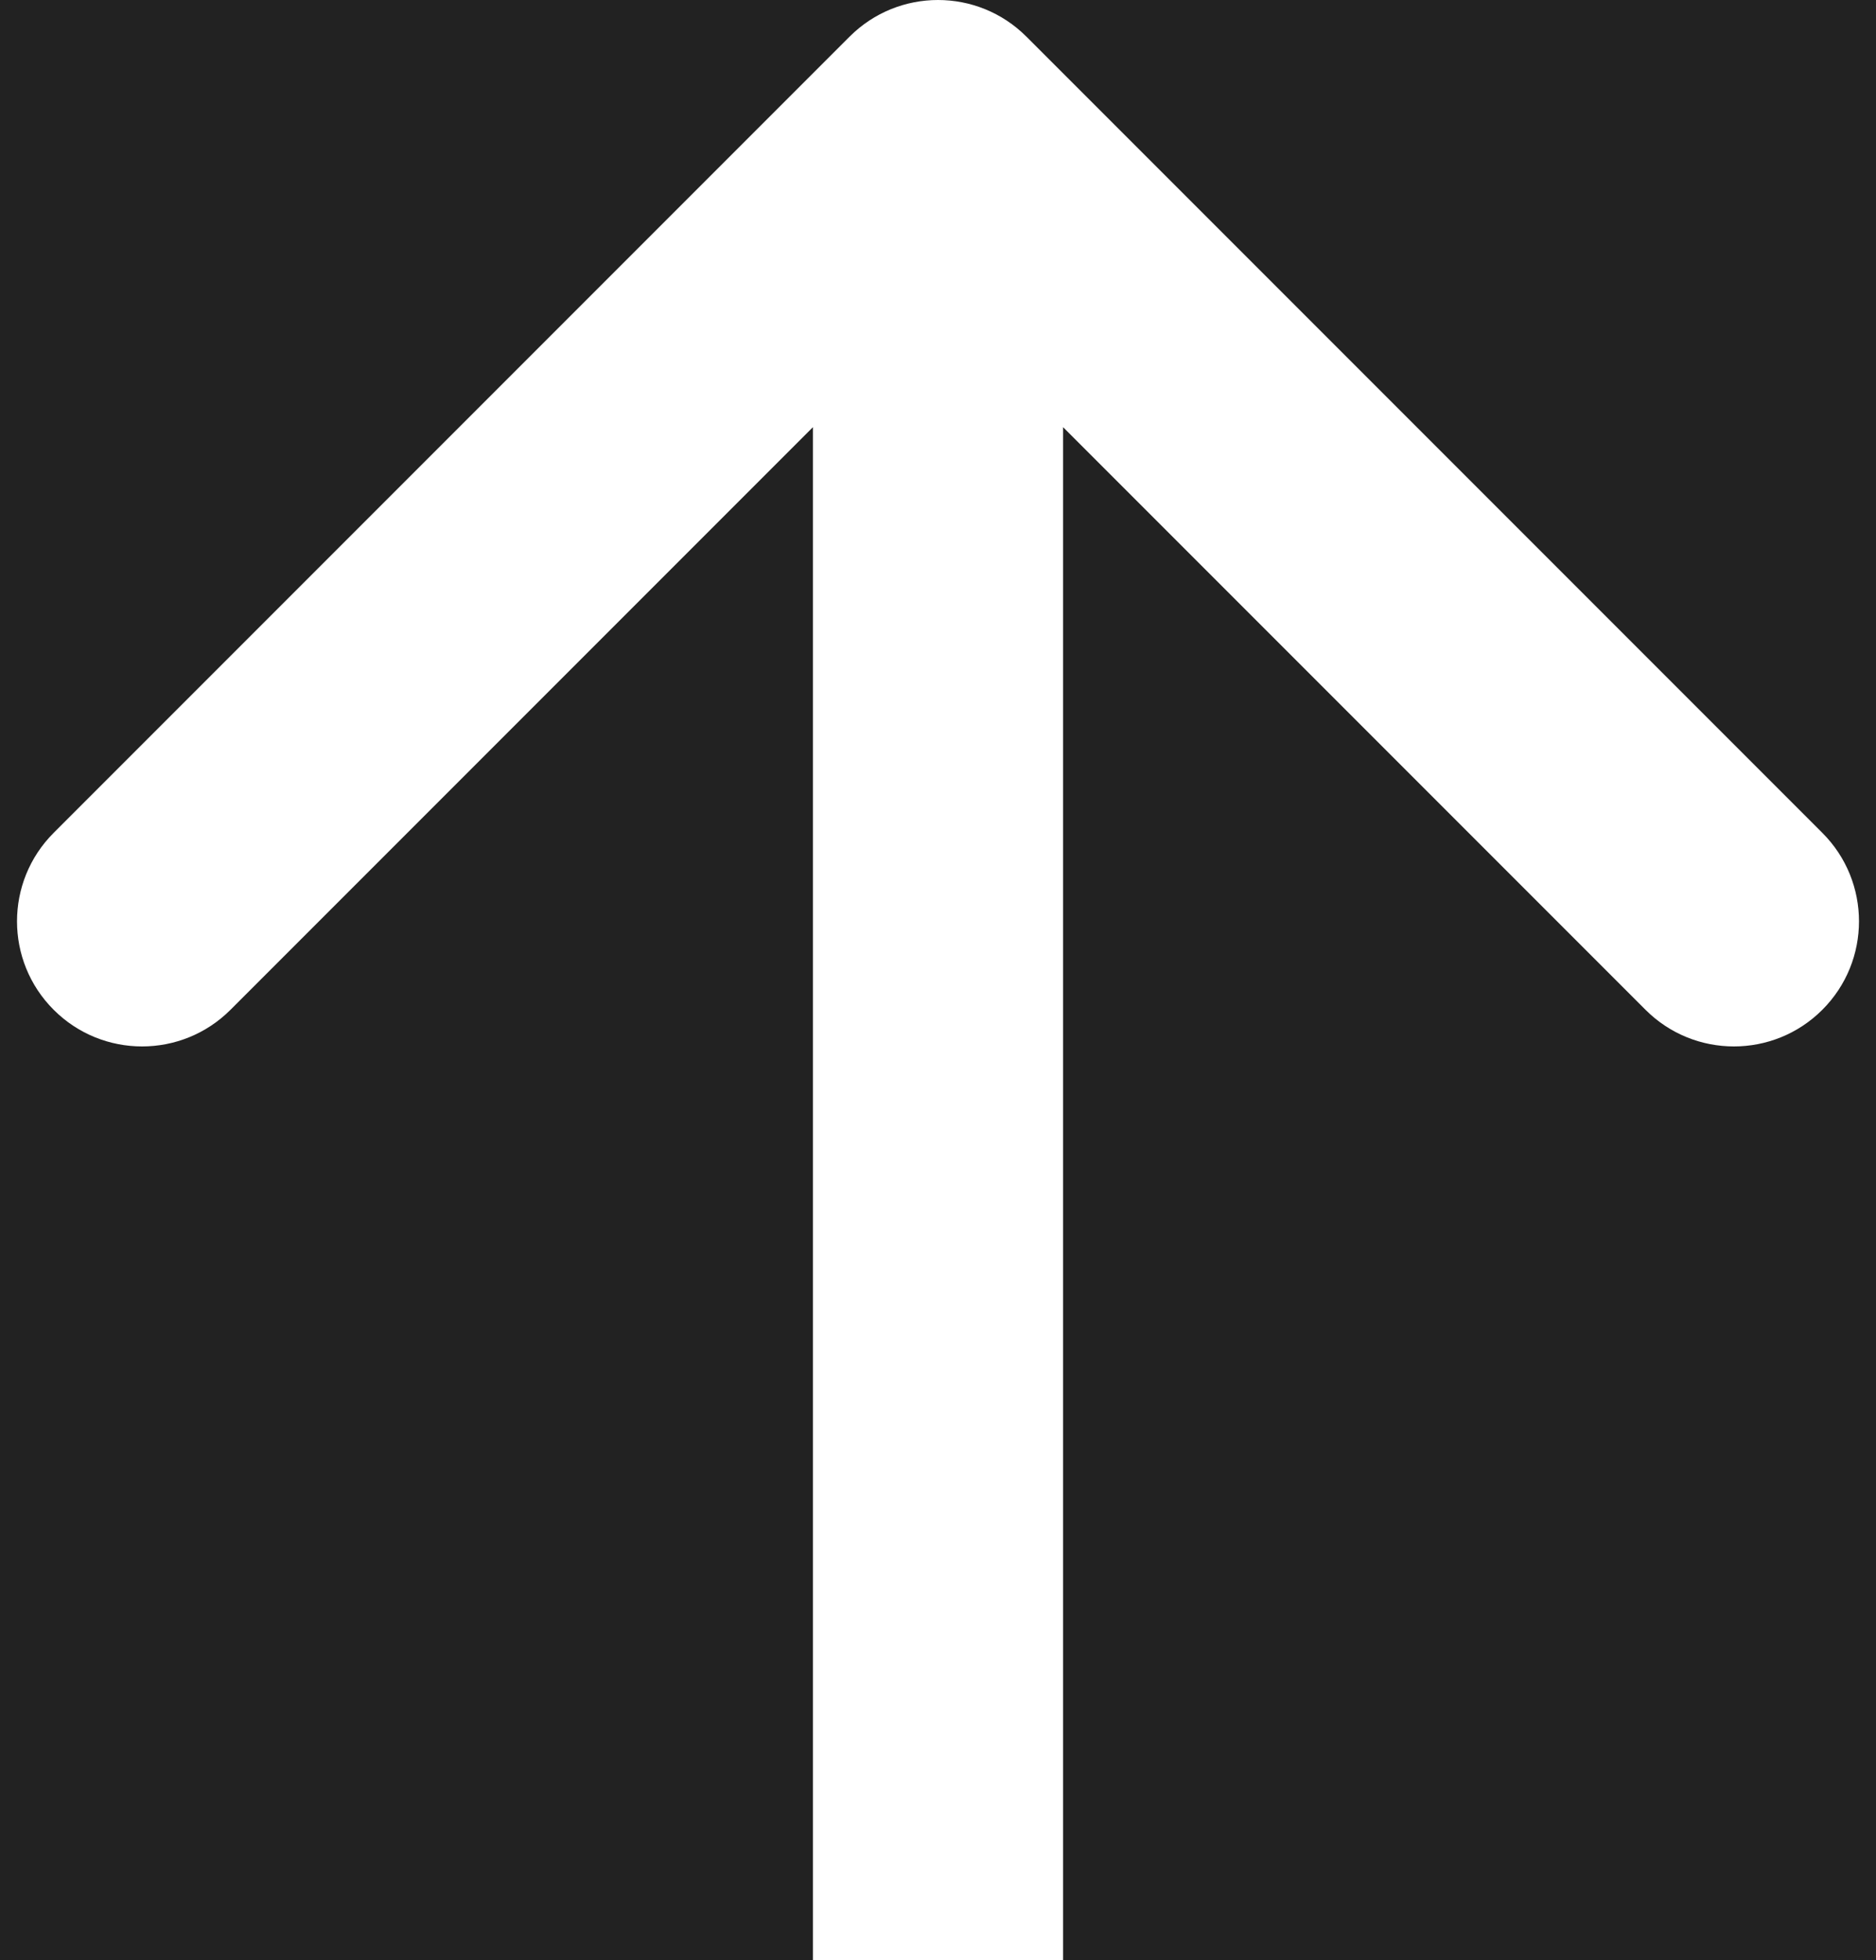 <svg width="45" height="47" viewBox="0 0 45 47" fill="none" xmlns="http://www.w3.org/2000/svg">
<rect width="45" height="47" fill="#175F30"/>
<g id="main_proto" clip-path="url(#clip0_34_460)">
<rect width="1920" height="9761" transform="translate(-80 -9243)" fill="#222222"/>
<g id="footer">
<rect width="1920" height="598" transform="translate(-80 -80)" fill="#222222"/>
<g id="Frame 1">
<g id="top">
<path id="Arrow 3" d="M24.621 0.879C23.45 -0.293 21.55 -0.293 20.379 0.879L1.287 19.971C0.115 21.142 0.115 23.042 1.287 24.213C2.458 25.385 4.358 25.385 5.529 24.213L22.5 7.243L39.471 24.213C40.642 25.385 42.542 25.385 43.713 24.213C44.885 23.042 44.885 21.142 43.713 19.971L24.621 0.879ZM25.5 47L25.5 3L19.5 3L19.5 47H25.5Z" fill="white"/>
</g>
</g>
</g>
</g>
<defs>
<clipPath id="clip0_34_460">
<rect width="1920" height="9761" fill="white" transform="translate(-80 -9243)"/>
</clipPath>
</defs>
</svg>
